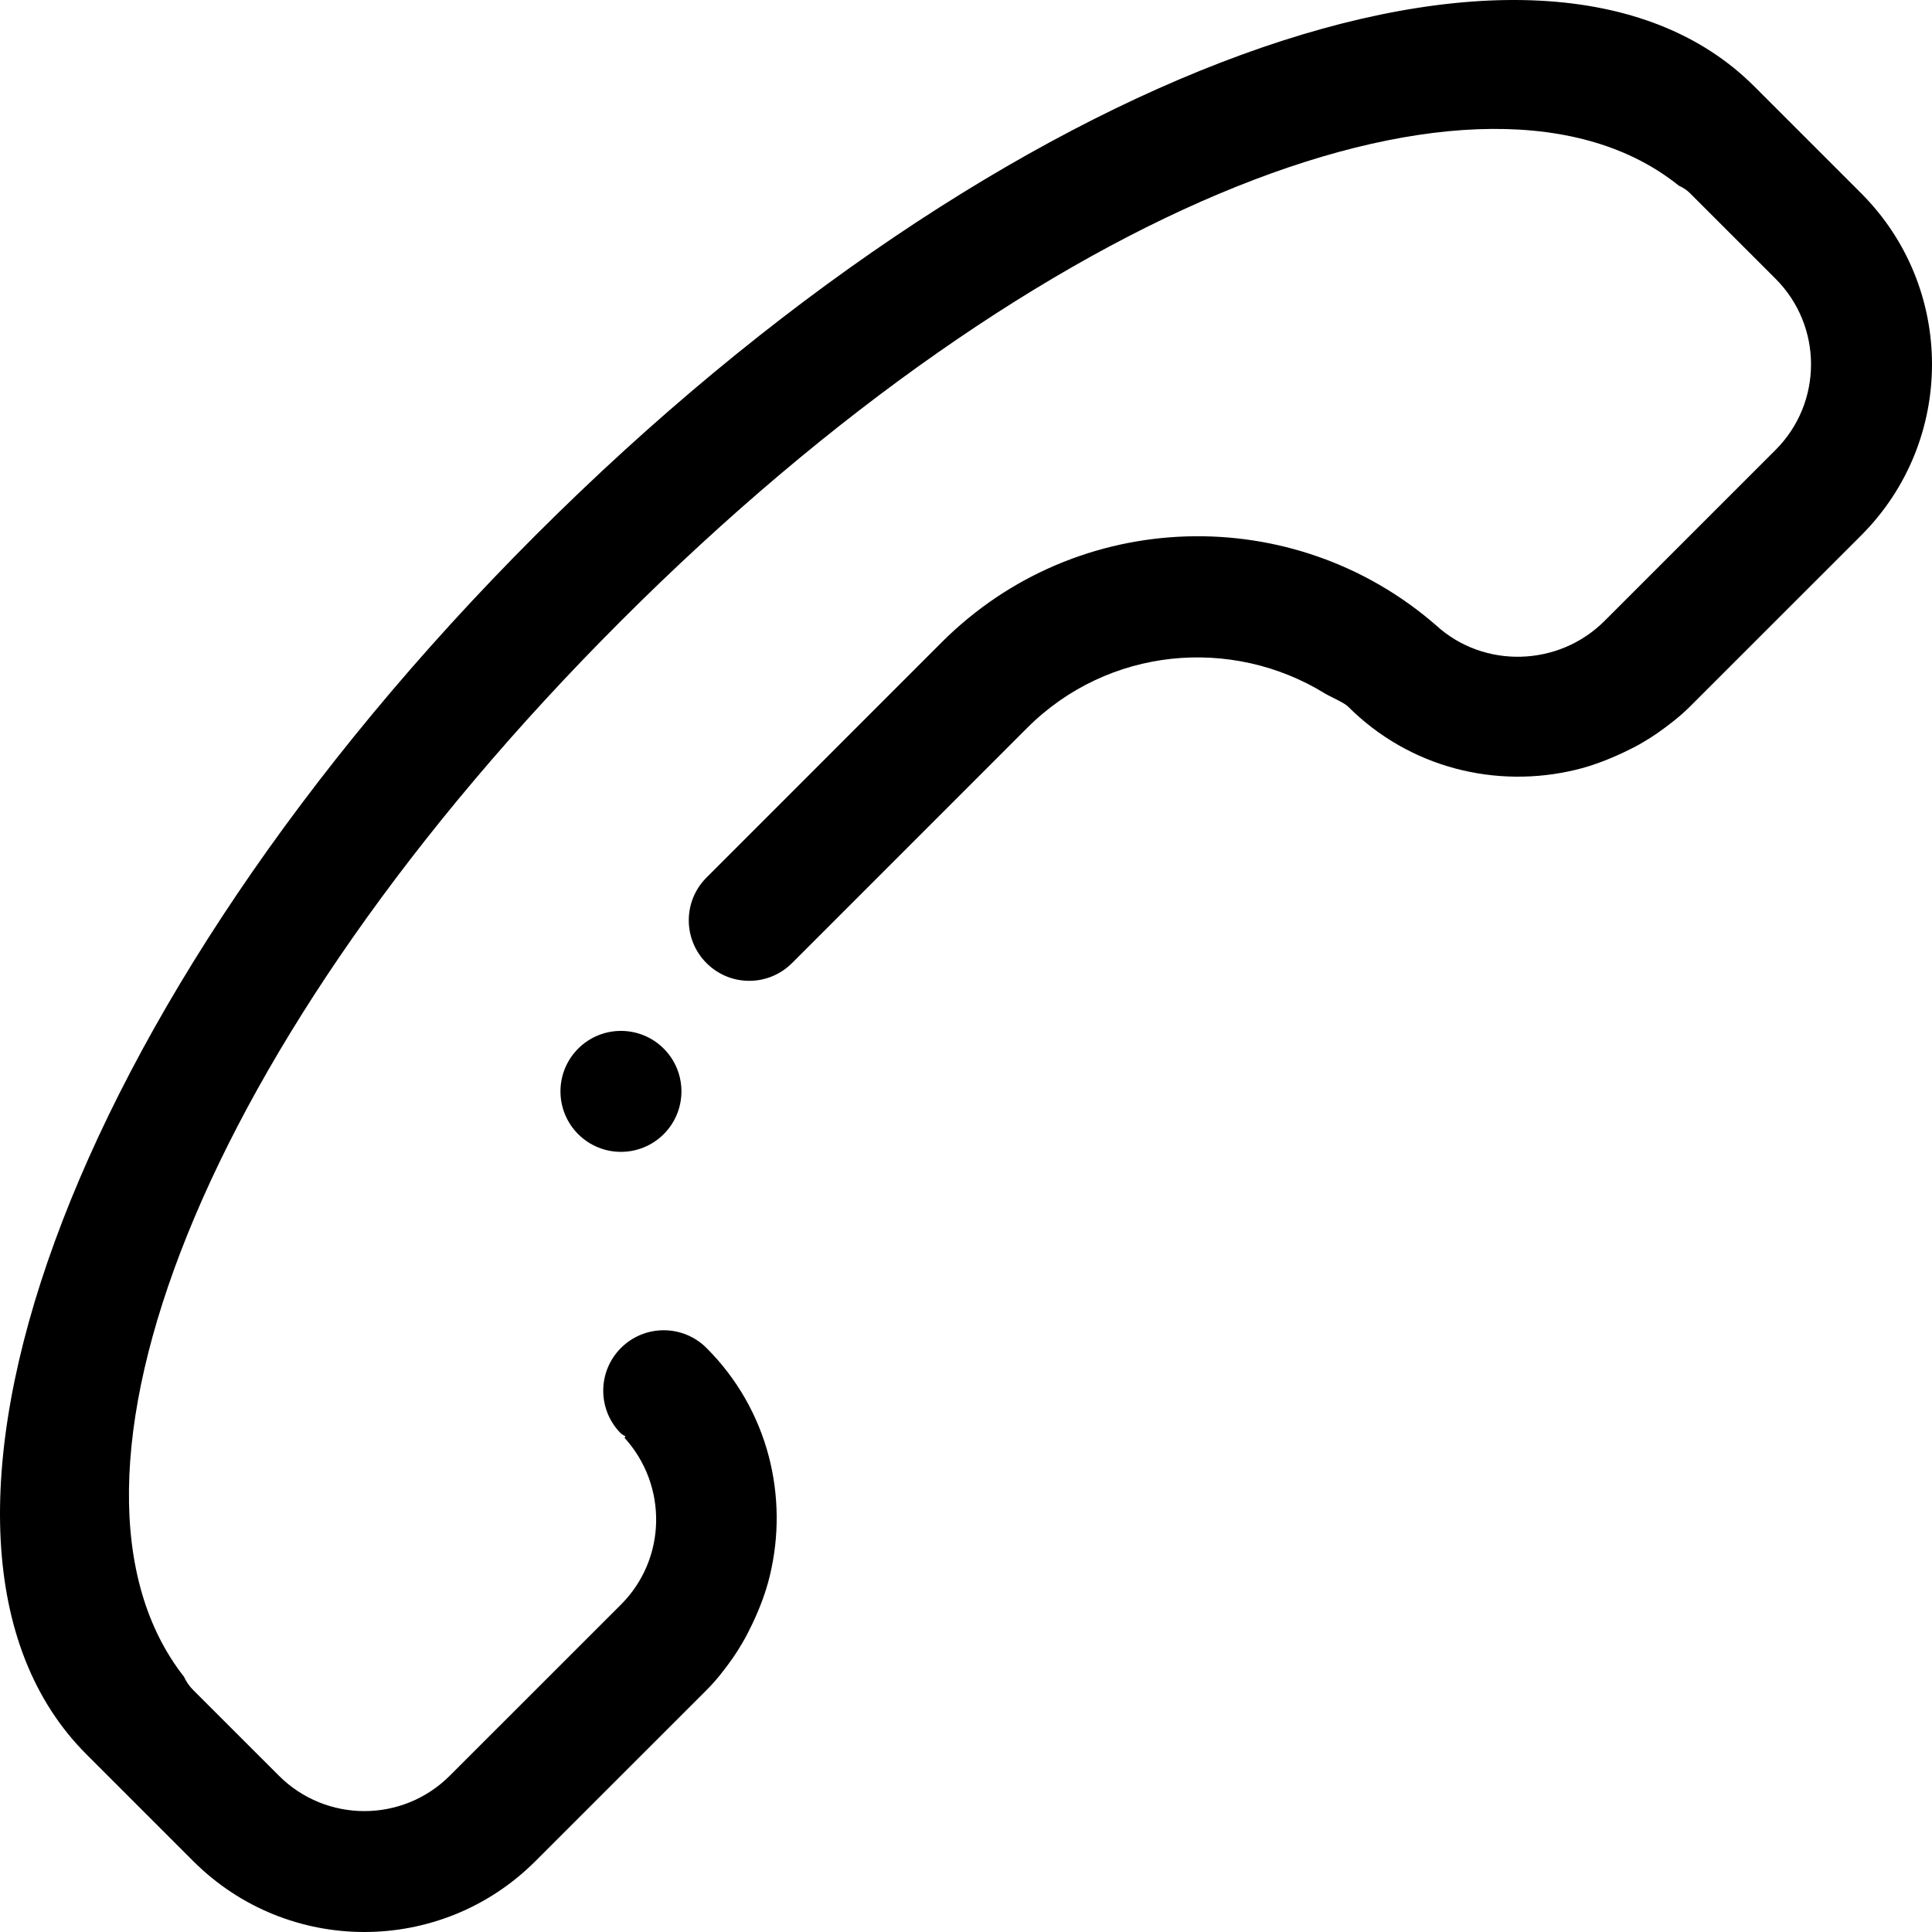 <svg xmlns="http://www.w3.org/2000/svg" xmlns:xlink="http://www.w3.org/1999/xlink" id="Layer_8" x="0px" y="0px" width="512px" height="512px" viewBox="0 0 512 512" xml:space="preserve"><path fill-rule="evenodd" clip-rule="evenodd" d="M153.221,300.555c-6.256-6.26-6.256-16.396,0-22.663 c6.257-6.259,16.411-6.259,22.675,0c6.256,6.268,6.256,16.403,0,22.663C169.632,306.822,159.478,306.822,153.221,300.555 L153.221,300.555z M493.225,141.892l-45.342,45.325c-2.672,2.677-5.616,4.919-8.608,7.038c-1.218,0.84-2.476,1.649-3.733,2.383 c-1.663,1.008-3.39,1.868-5.124,2.692c-4.147,1.958-8.396,3.606-12.794,4.665c-21.003,5.08-44.014-0.375-60.409-16.778 c-1.04-1.041-4.756-2.612-6.077-3.427c-24.722-15.239-57.479-12.328-78.912,9.097l-62.328,62.342l-0.016-0.02v0.02 c-6.256,6.268-16.395,6.268-22.651,0c-6.265-6.264-6.265-16.419,0-22.667l62.323-62.338c35.974-35.979,93.336-37.397,131.109-4.431 l0,0c12.591,11.464,32.392,10.929,44.553-1.239l45.335-45.33c12.521-12.523,12.521-32.818,0-45.345l-22.667-22.663 c-0.875-0.879-1.883-1.528-2.977-2.012c-50.919-40.984-168.199,3.196-280.352,115.35C52.797,276.313,8.557,393.136,48.767,444.369 c0.57,1.251,1.359,2.438,2.453,3.533l1.977,1.969l0.016,0.023l20.683,20.67c12.521,12.527,32.805,12.527,45.318,0l45.342-45.325 c12.162-12.168,12.396-31.618,0.938-44.216c0.086-0.109,0.18-0.234,0.266-0.344c-0.375-0.32-0.844-0.43-1.203-0.79 c-6.256-6.259-6.256-16.402,0-22.662c6.265-6.26,16.411-6.26,22.675,0c16.395,16.38,21.847,39.409,16.77,60.4 c-1.062,4.415-2.71,8.705-4.687,12.847c-0.804,1.688-1.664,3.376-2.632,5.01c-0.773,1.312-1.578,2.618-2.46,3.876 c-2.093,2.978-4.335,5.885-6.991,8.542l-45.342,45.325c-25.042,25.03-65.626,25.03-90.668,0l-28.337-28.337 c-56.332-56.32-5.647-198.354,119.006-322.999C266.538,17.23,408.547-33.448,464.887,22.881l28.338,28.336 C518.258,76.248,518.258,116.857,493.225,141.892L493.225,141.892z"></path></svg>